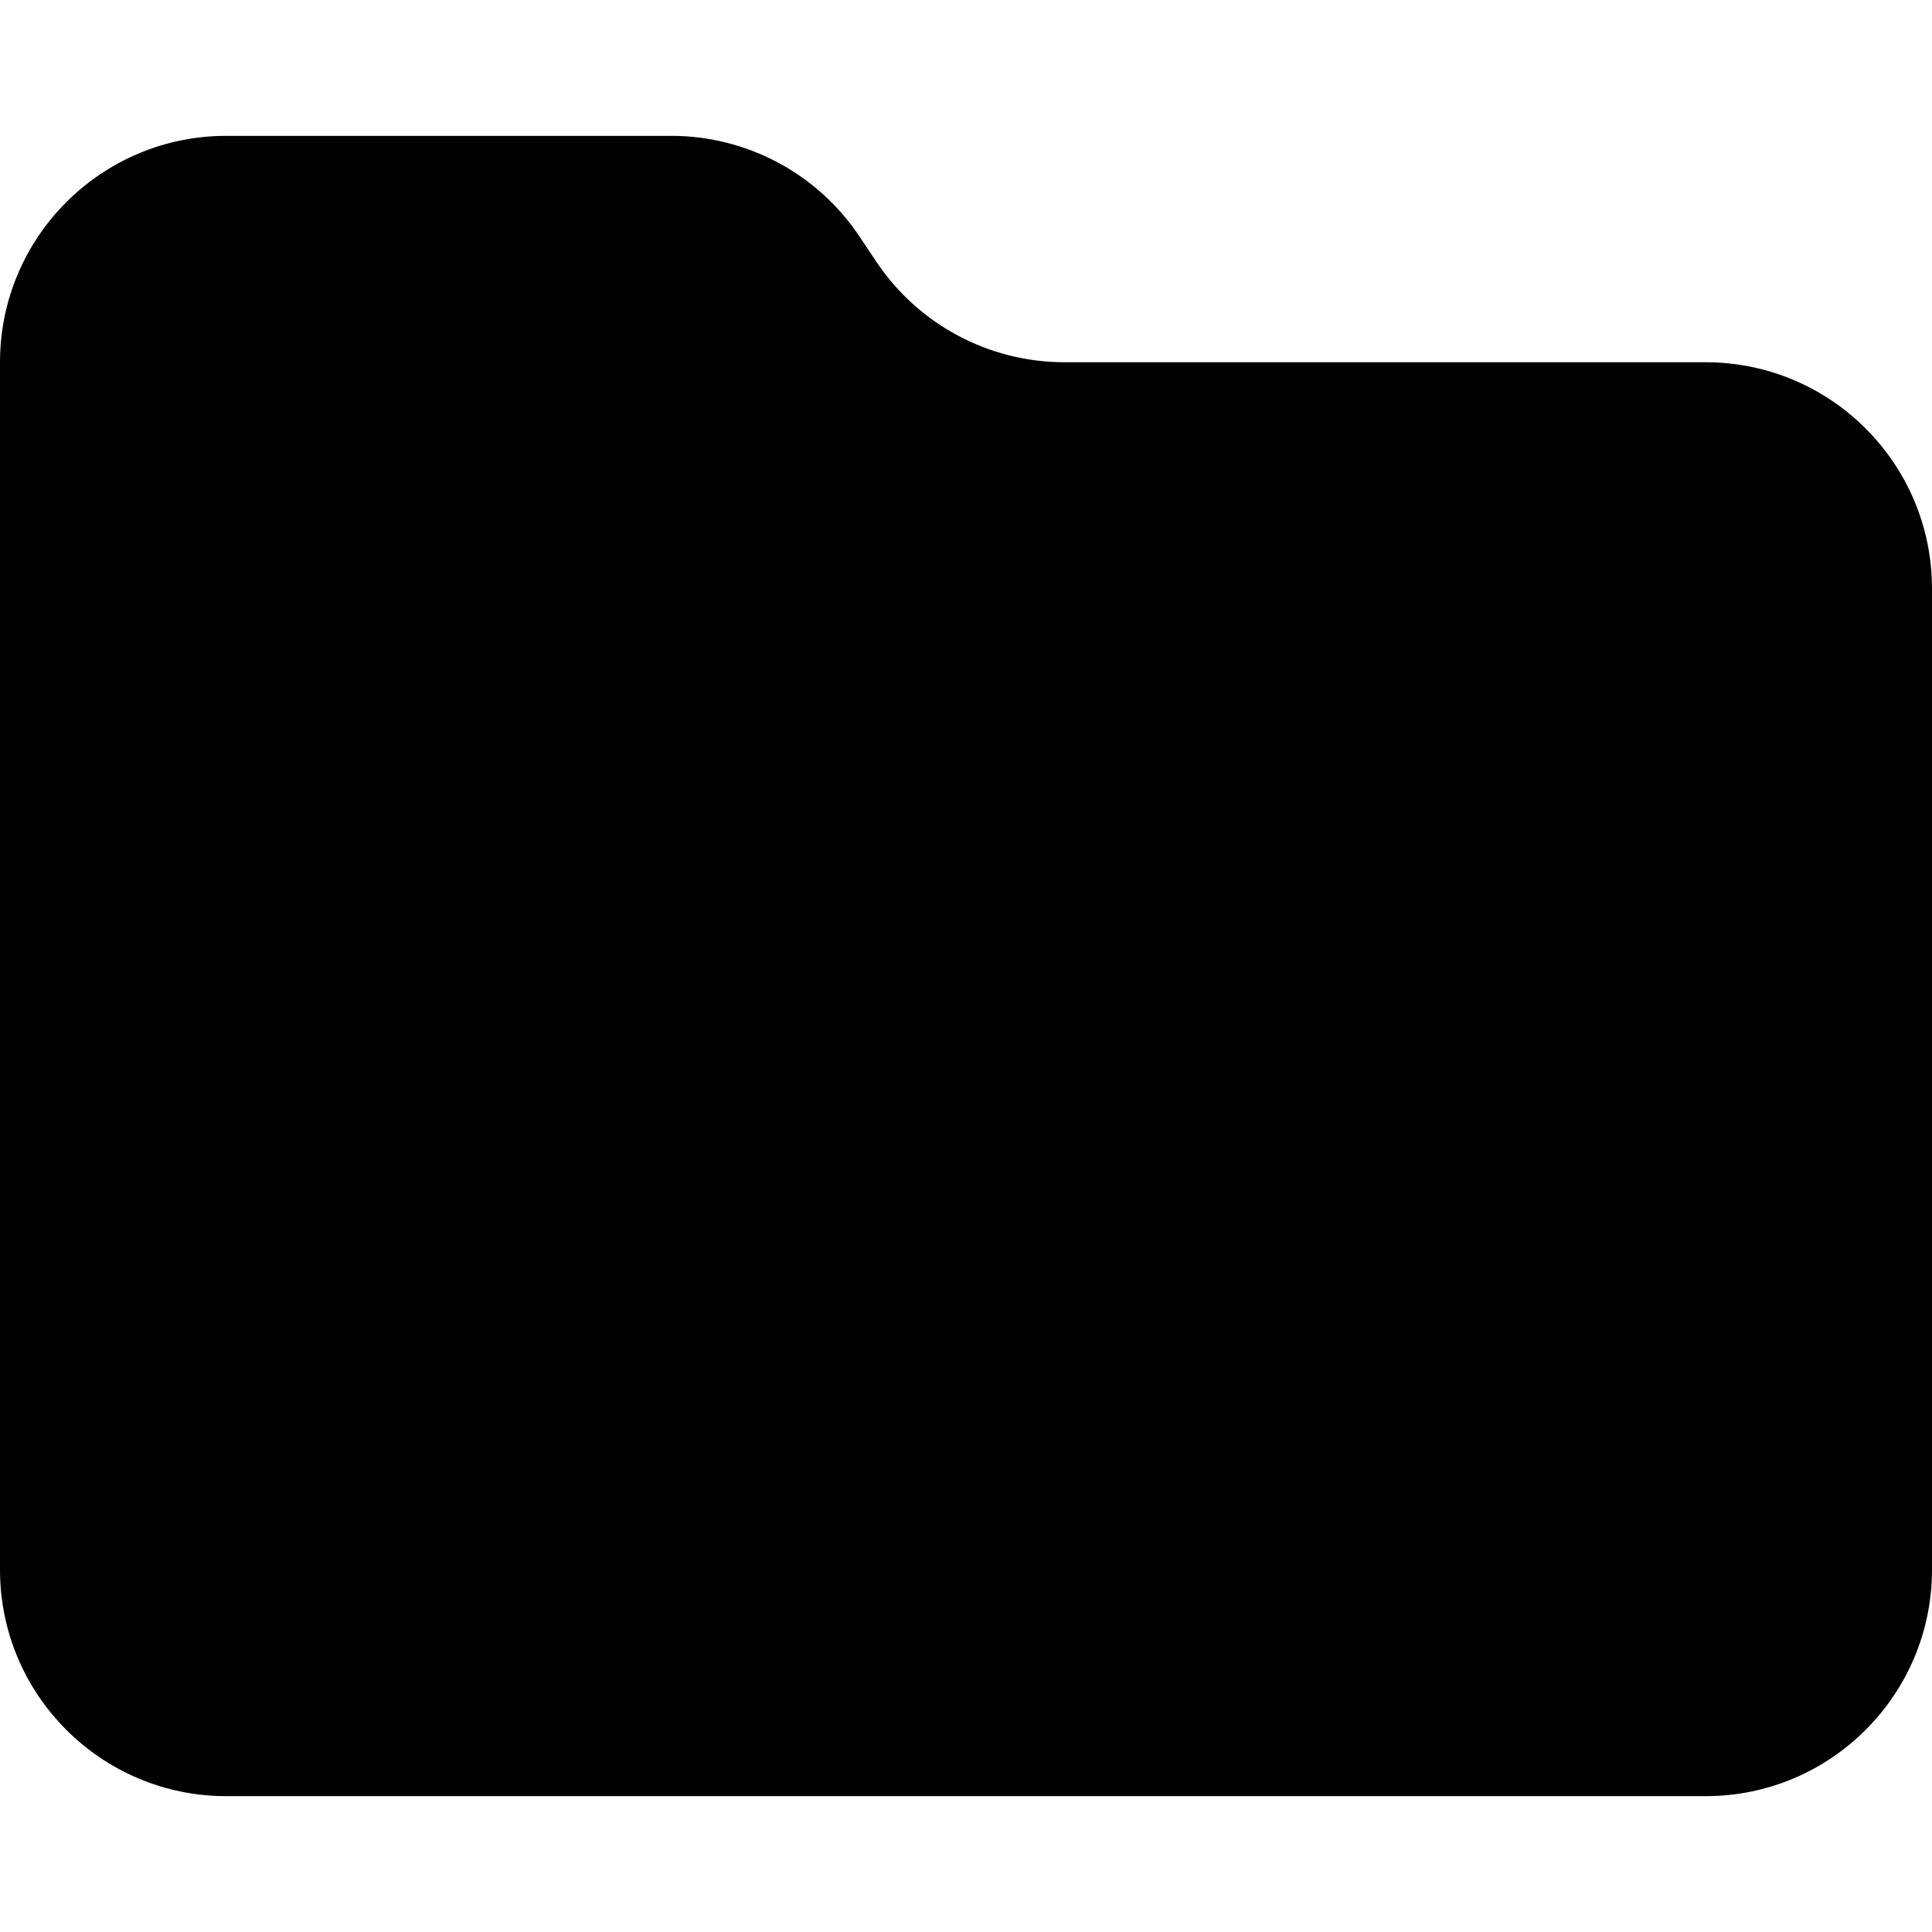 <?xml version="1.0" ?><!-- Скачано с сайта svg4.ru / Downloaded from svg4.ru -->
<svg fill="#000000" width="800px" height="800px" viewBox="0 0 512 512" id="_x30_1" version="1.1" xml:space="preserve" xmlns="http://www.w3.org/2000/svg" xmlns:xlink="http://www.w3.org/1999/xlink"><path d="M452,96H282.111c-20.061,0-38.795-10.026-49.923-26.718l-4.376-6.564C216.684,46.026,197.95,36,177.889,36H60  C26.863,36,0,62.863,0,96v320c0,33.137,26.863,60,60,60h392c33.137,0,60-26.863,60-60V156C512,122.863,485.137,96,452,96z"/></svg>